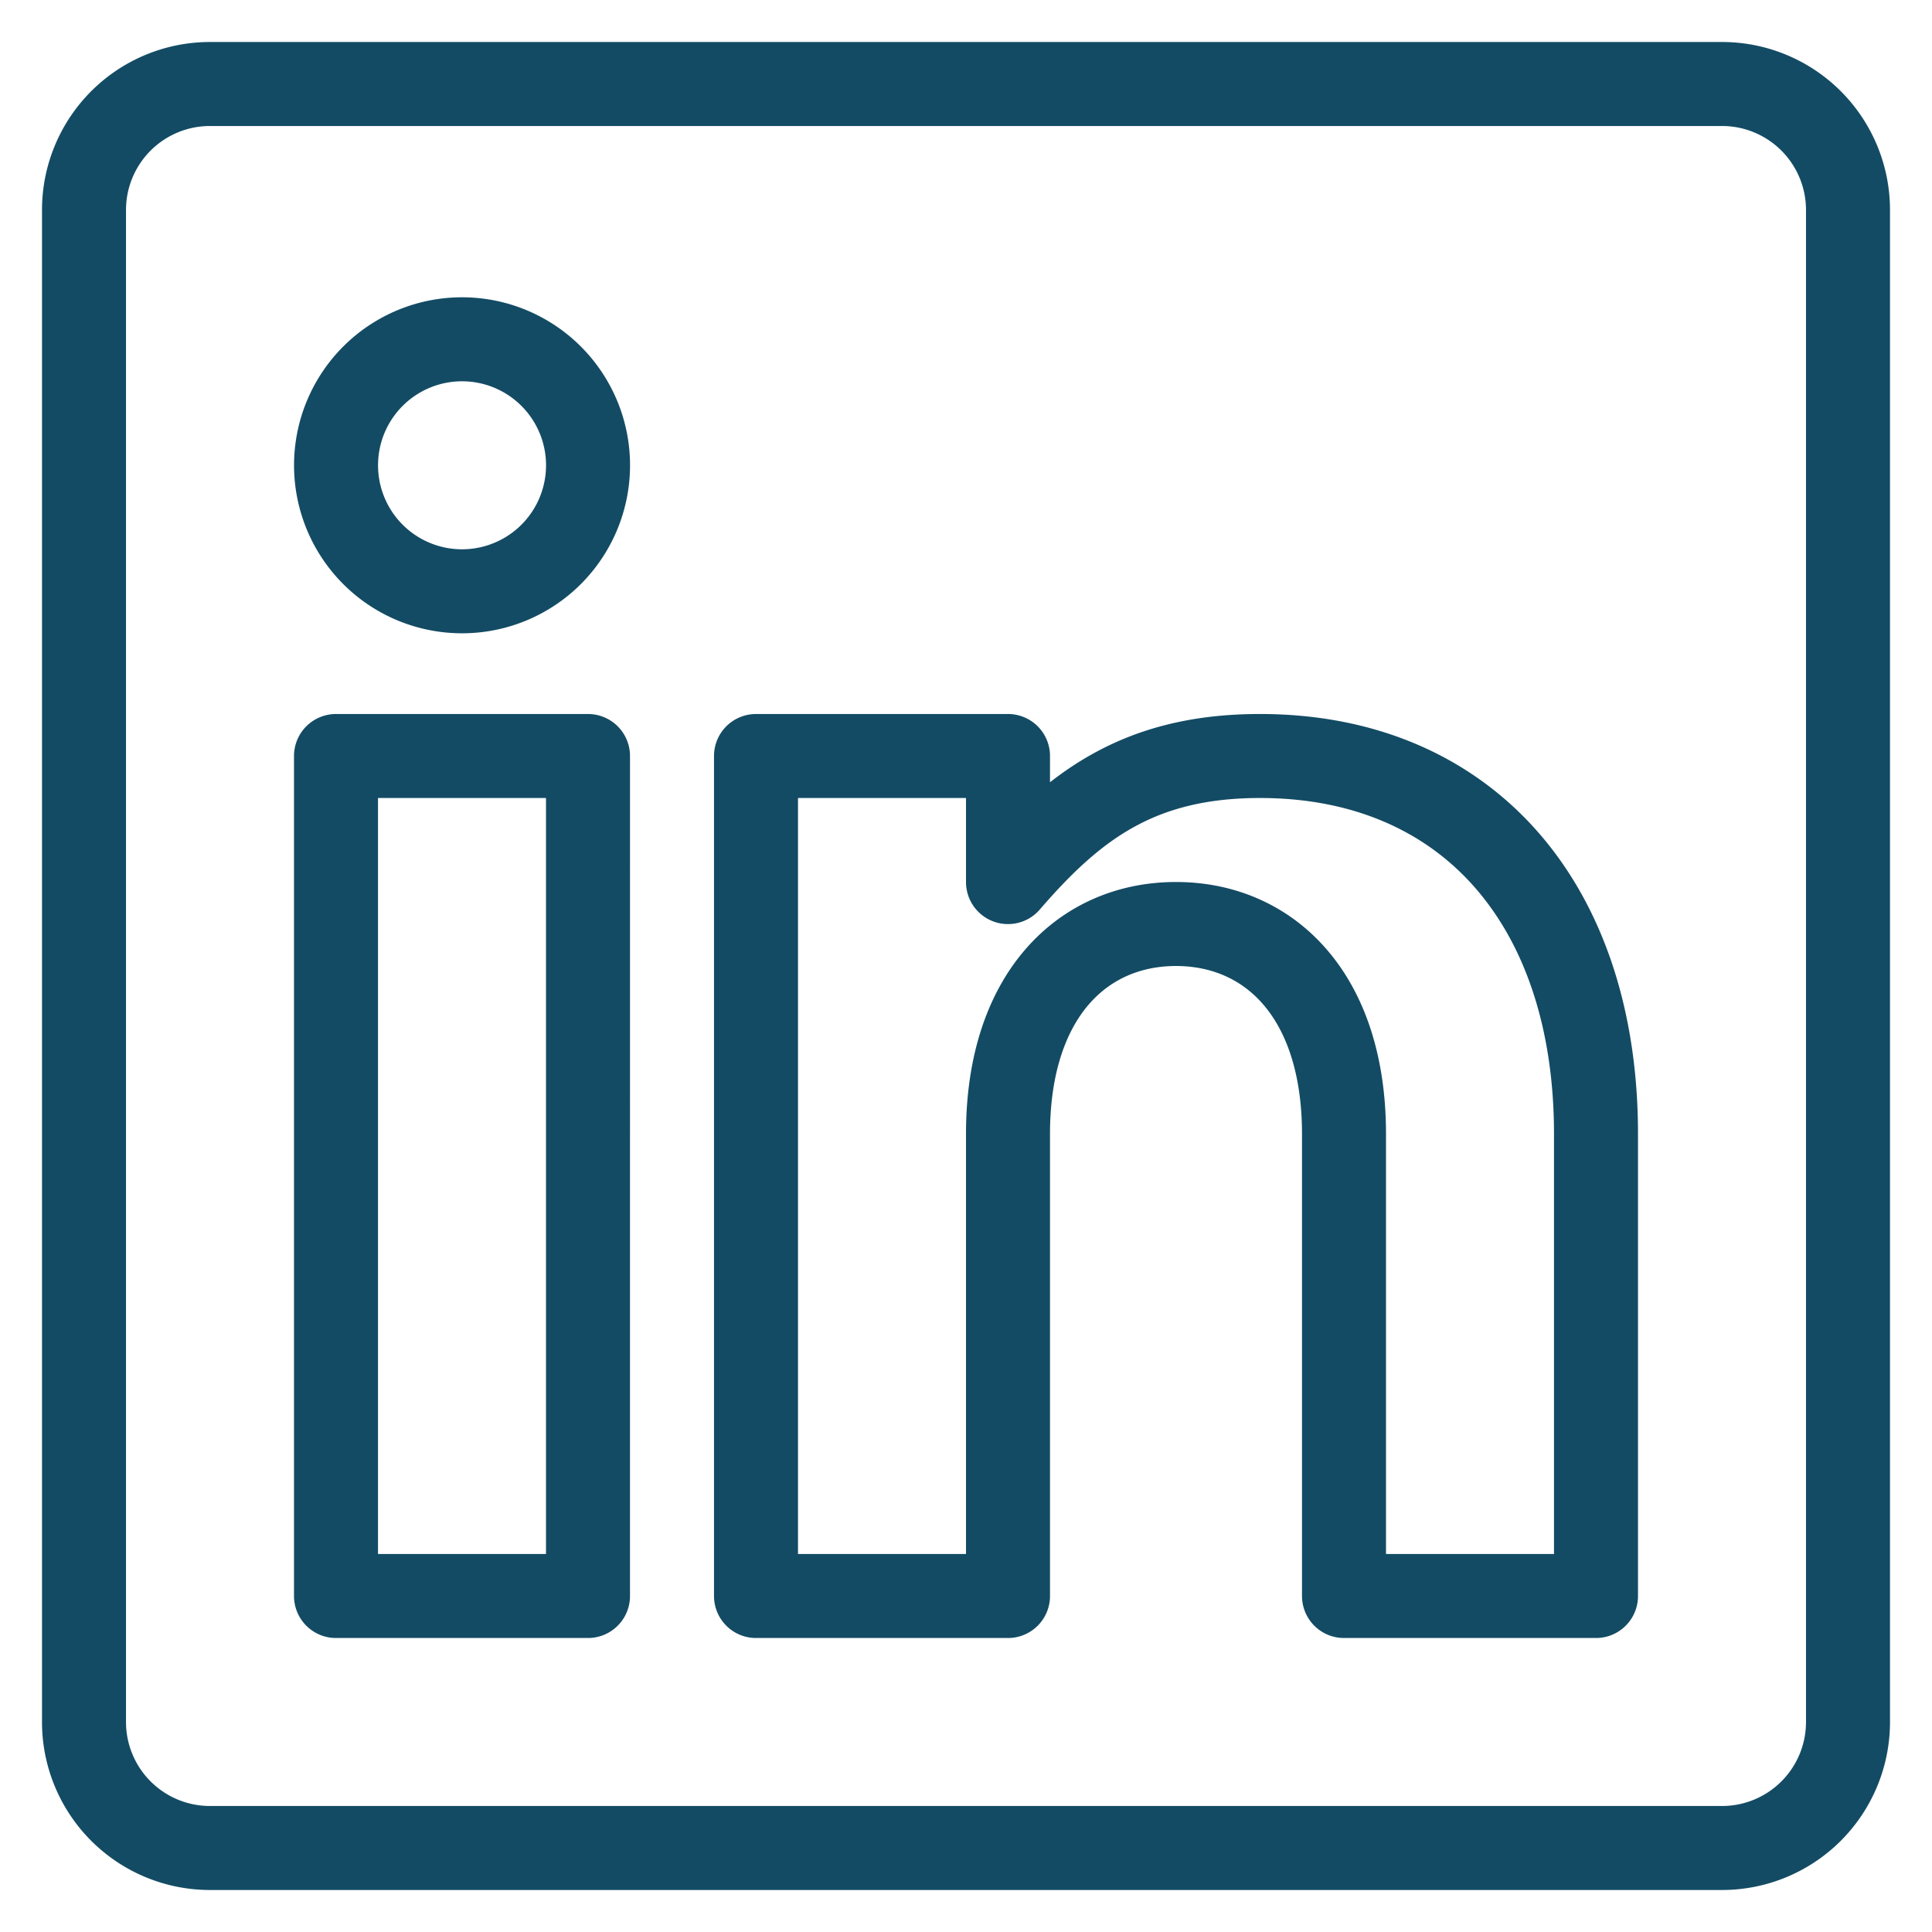 <svg width="23" height="23" viewBox="0 0 23 23" xmlns="http://www.w3.org/2000/svg">
  <title>
    D407E72C-3C06-4783-A77C-65A6B21D683B
  </title>
  <g stroke="#134B64" fill="none" fill-rule="evenodd" stroke-linecap="round" stroke-linejoin="round">
    <path d="M7 5.5a1.5 1.5 0 11-2.999.001A1.5 1.5 0 017 5.5zM4 19h3V9H4zM15 9c-1.449 0-2.224.602-3 1.501V9H9v10h3v-5.5c0-1.658.895-2.5 2-2.5s2 .842 2 2.5V19h3v-5.5c0-2.729-1.531-4.5-4-4.5z"/>
    <path d="M20.5 1h-18A1.5 1.5 0 001 2.5v18A1.5 1.5 0 002.5 22h18a1.5 1.5 0 001.5-1.5v-18A1.5 1.5 0 0020.5 1z"/>
  </g>
</svg>
